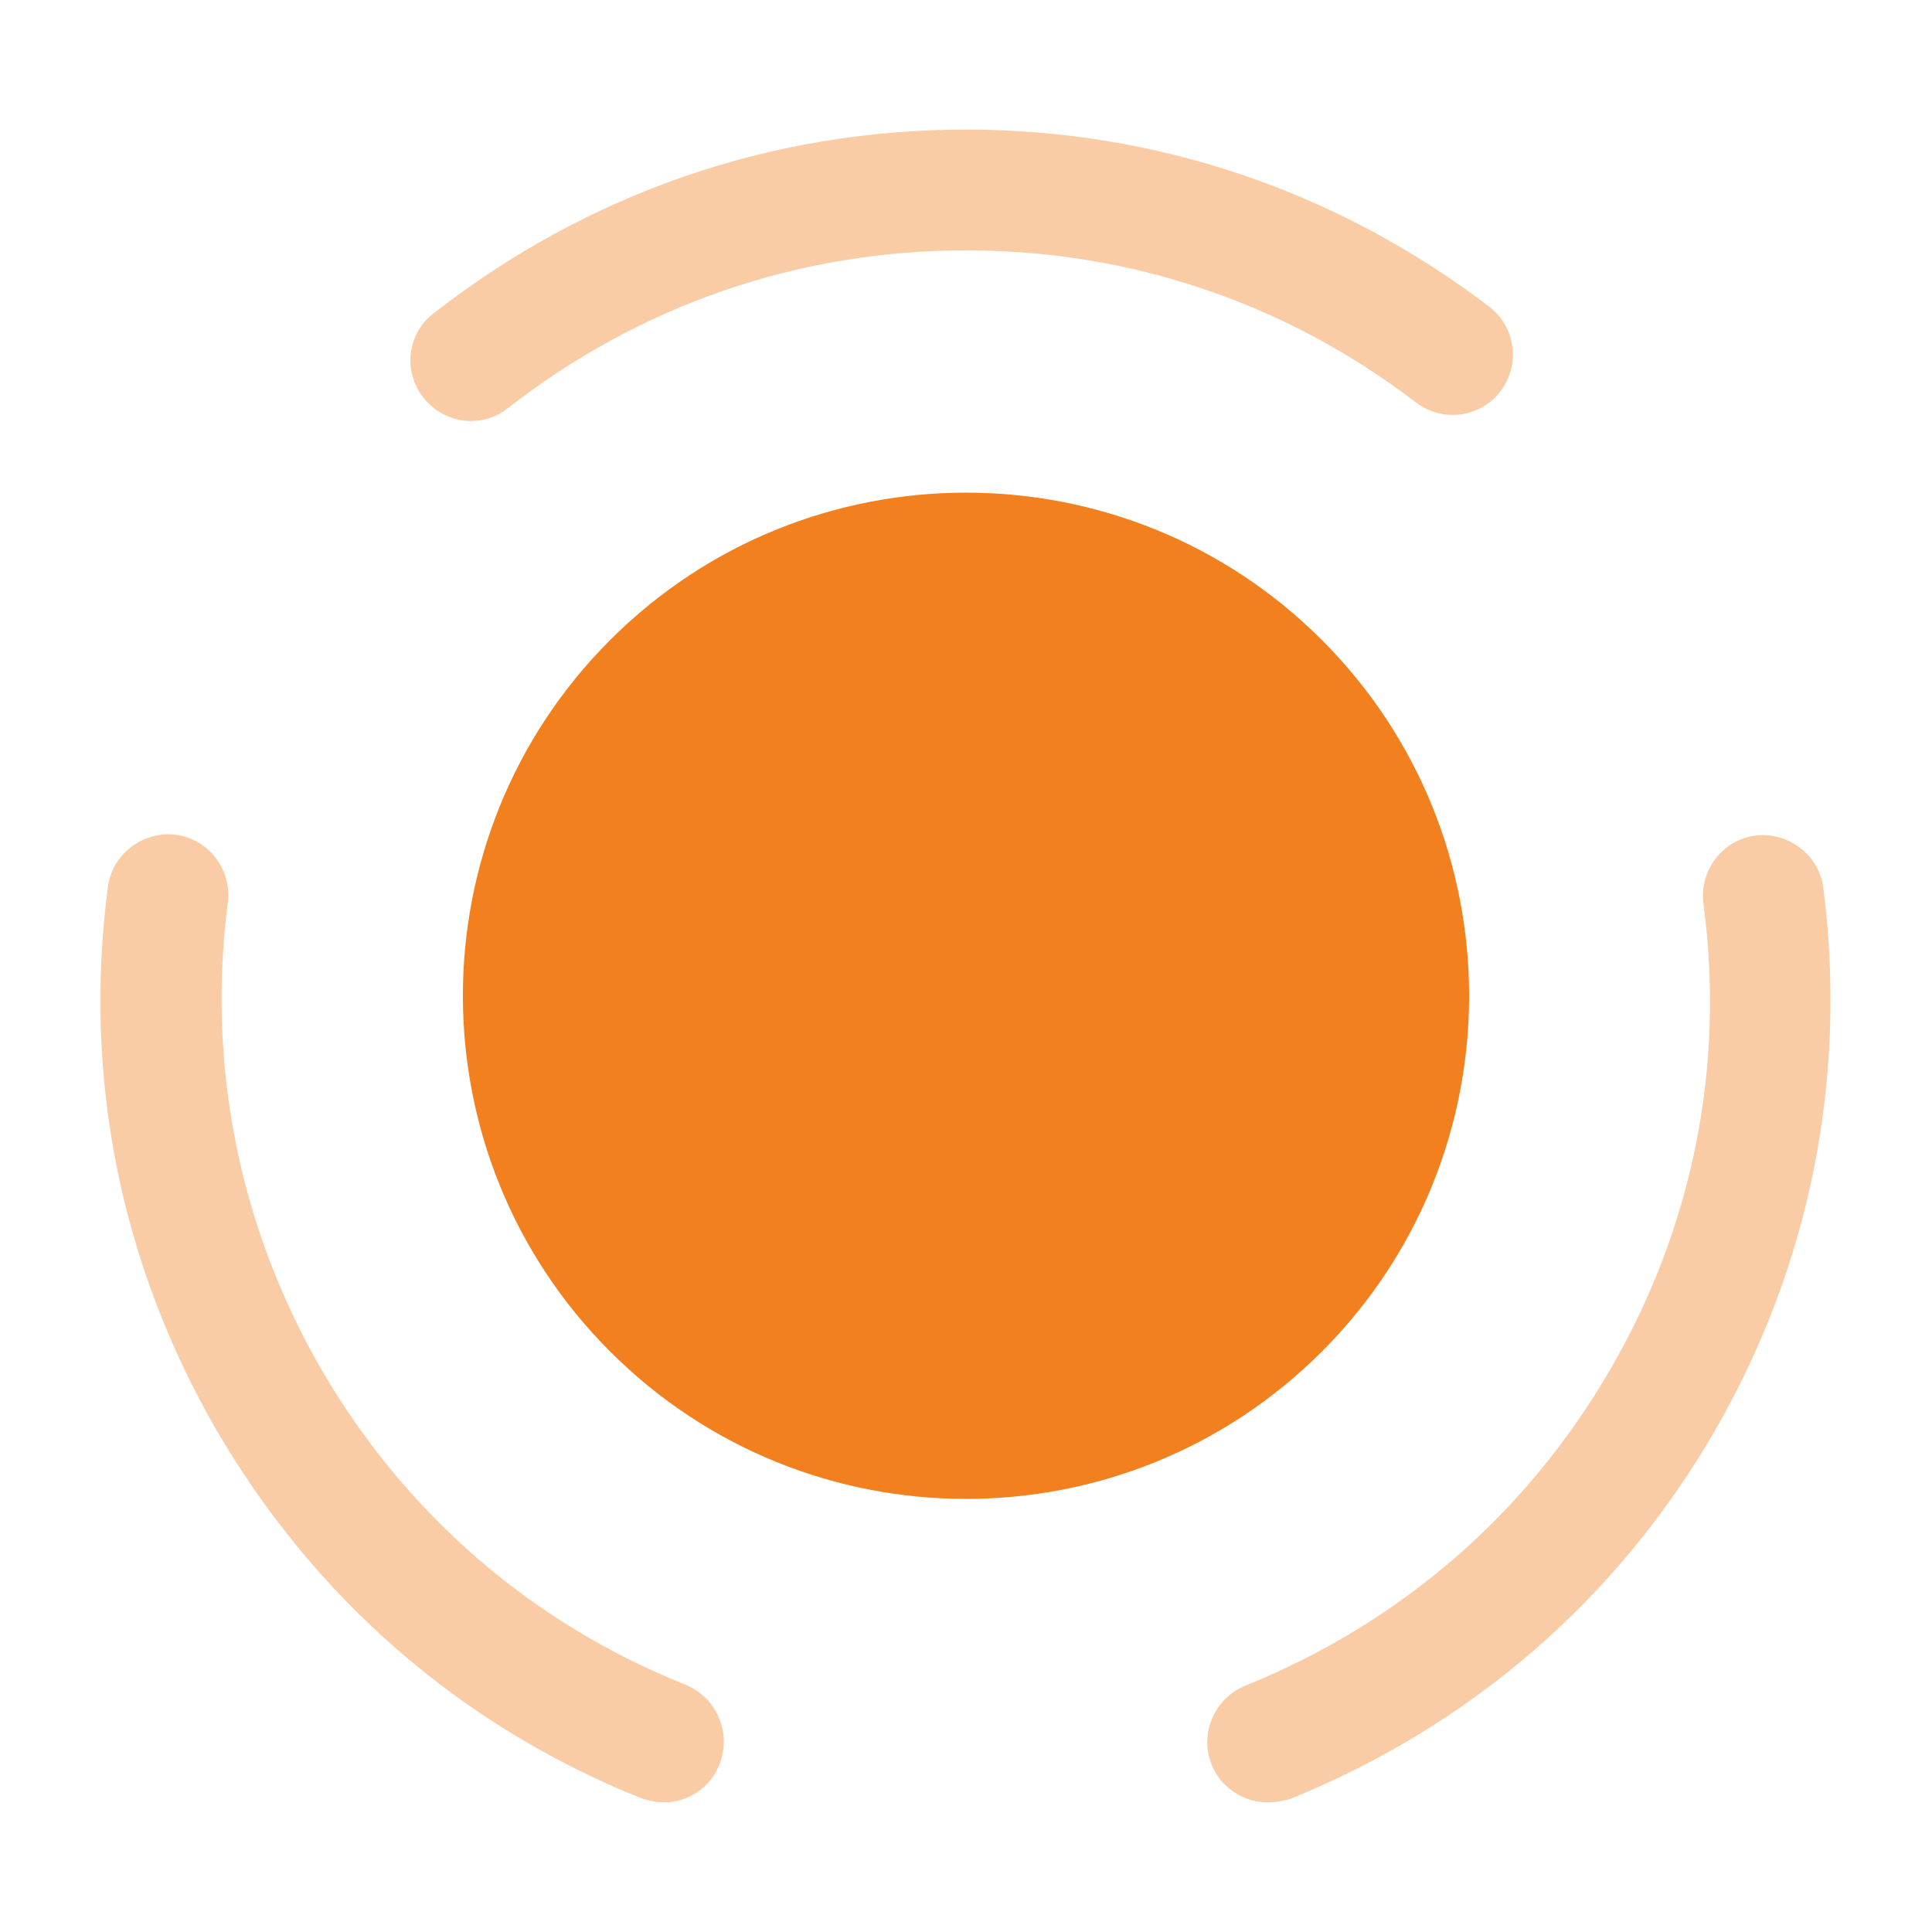 <svg xmlns="http://www.w3.org/2000/svg" width="40" height="40" viewBox="0 0 40 40" fill="none"><path d="M27.367 13.25C31.433 17.317 31.433 23.917 27.367 27.983C23.3 32.05 16.7 32.05 12.633 27.983C8.567 23.917 8.567 17.317 12.633 13.25C16.7 9.183 23.3 9.183 27.367 13.25Z" fill="#F2801F"></path><path opacity="0.4" d="M13.75 37.317C13.6 37.317 13.433 37.283 13.283 37.233C9.533 35.733 6.5 33.083 4.467 29.583C2.5 26.167 1.717 22.3 2.233 18.367C2.317 17.683 2.967 17.2 3.633 17.283C4.317 17.367 4.8 18 4.717 18.683C4.283 22.05 4.95 25.383 6.633 28.317C8.367 31.317 10.983 33.6 14.2 34.883C14.833 35.15 15.15 35.867 14.9 36.517C14.717 37.017 14.233 37.317 13.75 37.317Z" fill="#F2801F"></path><path opacity="0.4" d="M9.75 8.717C9.383 8.717 9.017 8.55 8.767 8.233C8.333 7.683 8.433 6.9 8.983 6.483C12.167 4 15.967 2.683 20 2.683C23.933 2.683 27.683 3.95 30.833 6.35C31.383 6.767 31.483 7.55 31.067 8.1C30.65 8.65 29.867 8.75 29.317 8.333C26.617 6.267 23.4 5.183 20 5.183C16.533 5.183 13.25 6.317 10.517 8.45C10.283 8.633 10.017 8.717 9.75 8.717Z" fill="#F2801F"></path><path opacity="0.4" d="M26.25 37.317C25.75 37.317 25.283 37.017 25.083 36.533C24.833 35.9 25.133 35.167 25.783 34.9C29 33.6 31.617 31.333 33.35 28.333C35.05 25.4 35.717 22.067 35.267 18.7C35.183 18.017 35.667 17.383 36.35 17.3C37.017 17.217 37.667 17.7 37.75 18.383C38.25 22.3 37.483 26.183 35.517 29.6C33.5 33.1 30.45 35.733 26.7 37.25C26.567 37.283 26.417 37.317 26.25 37.317Z" fill="#F2801F"></path></svg>
